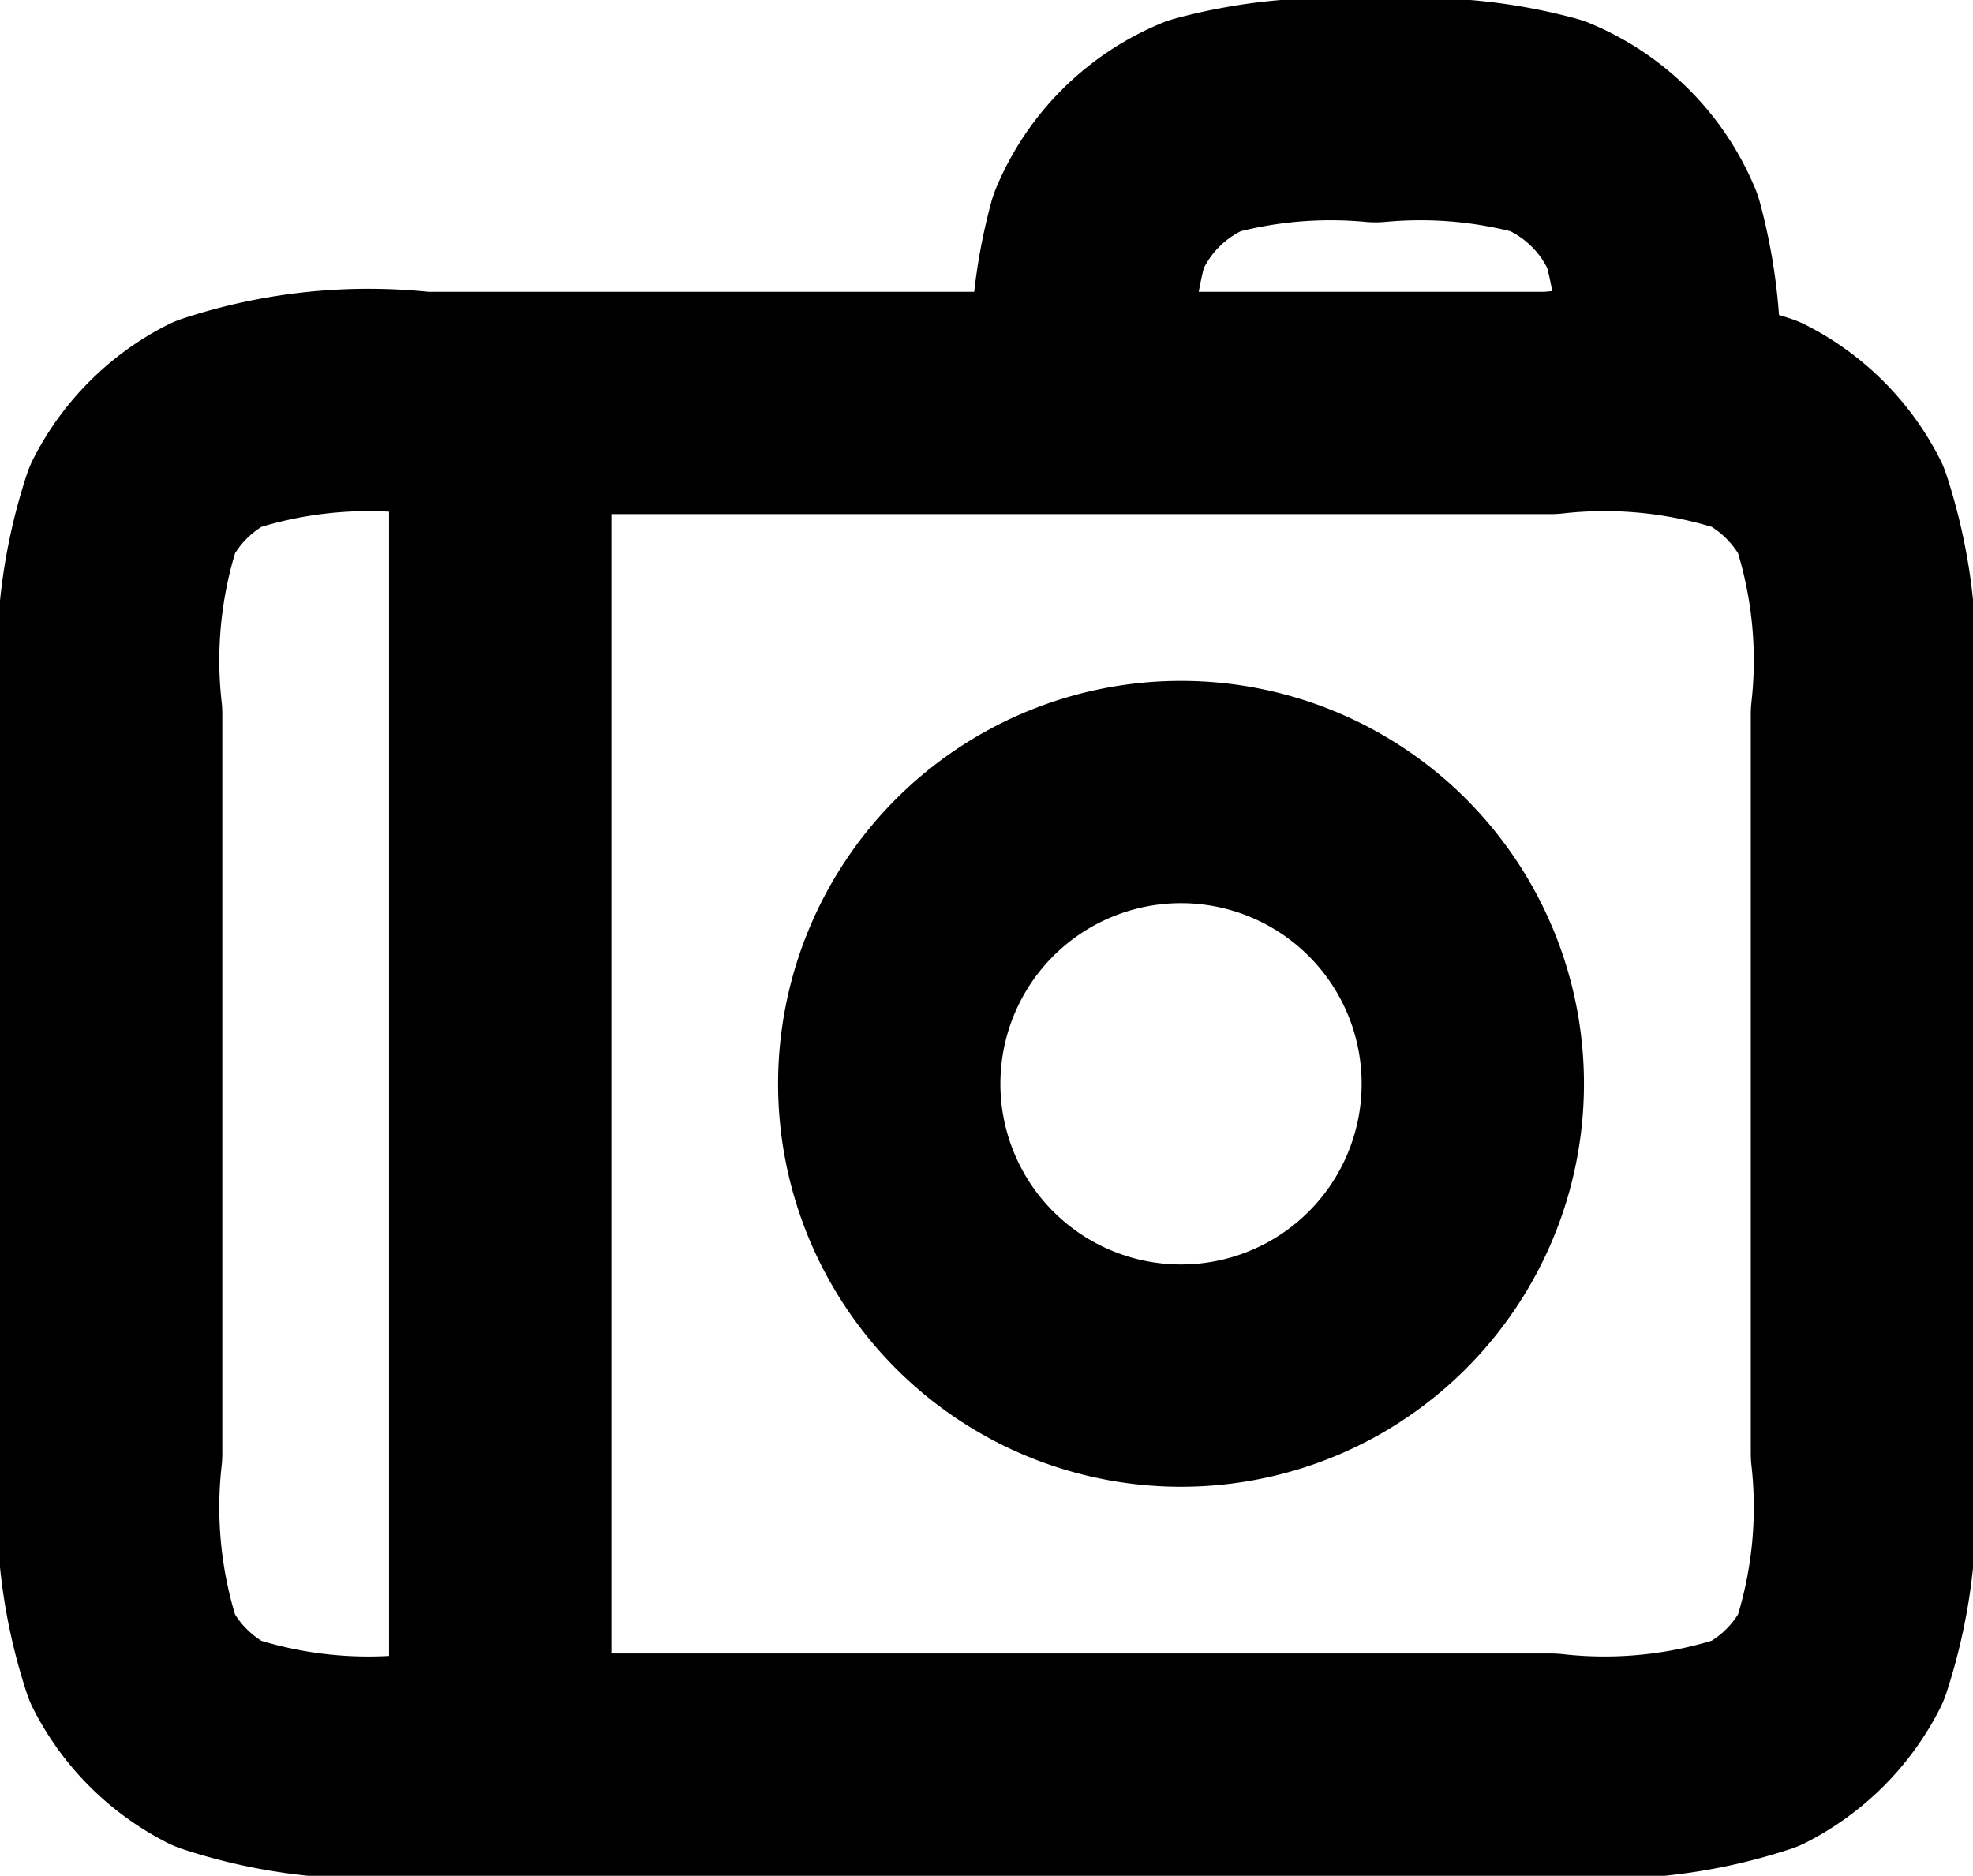 <svg xmlns="http://www.w3.org/2000/svg" width="17.75" height="16.875" viewBox="0 0 17.75 16.875">
  <path id="camera-alt-1-svgrepo-com" d="M6.5,5.625v12.25M17,5.625a4.365,4.365,0,0,0-.133-1.545,1.75,1.75,0,0,0-.947-.947A4.365,4.365,0,0,0,14.375,3a4.365,4.365,0,0,0-1.545.133,1.75,1.75,0,0,0-.947.947,4.365,4.365,0,0,0-.133,1.545m3.5,6.125a2.625,2.625,0,1,1-2.625-2.625A2.625,2.625,0,0,1,15.25,11.75ZM5.8,17.875H15.95a4.347,4.347,0,0,0,1.845-.191,1.75,1.75,0,0,0,.765-.765,4.347,4.347,0,0,0,.191-1.845V8.425a4.347,4.347,0,0,0-.191-1.844,1.75,1.75,0,0,0-.765-.765,4.348,4.348,0,0,0-1.845-.191H5.8a4.348,4.348,0,0,0-1.844.191,1.75,1.75,0,0,0-.765.765A4.348,4.348,0,0,0,3,8.425v6.65a4.348,4.348,0,0,0,.191,1.845,1.75,1.75,0,0,0,.765.765A4.347,4.347,0,0,0,5.8,17.875Z" transform="translate(-2 -2)" fill="none" stroke="#000" stroke-linecap="round" stroke-linejoin="round" stroke-width="2"/>
</svg>
